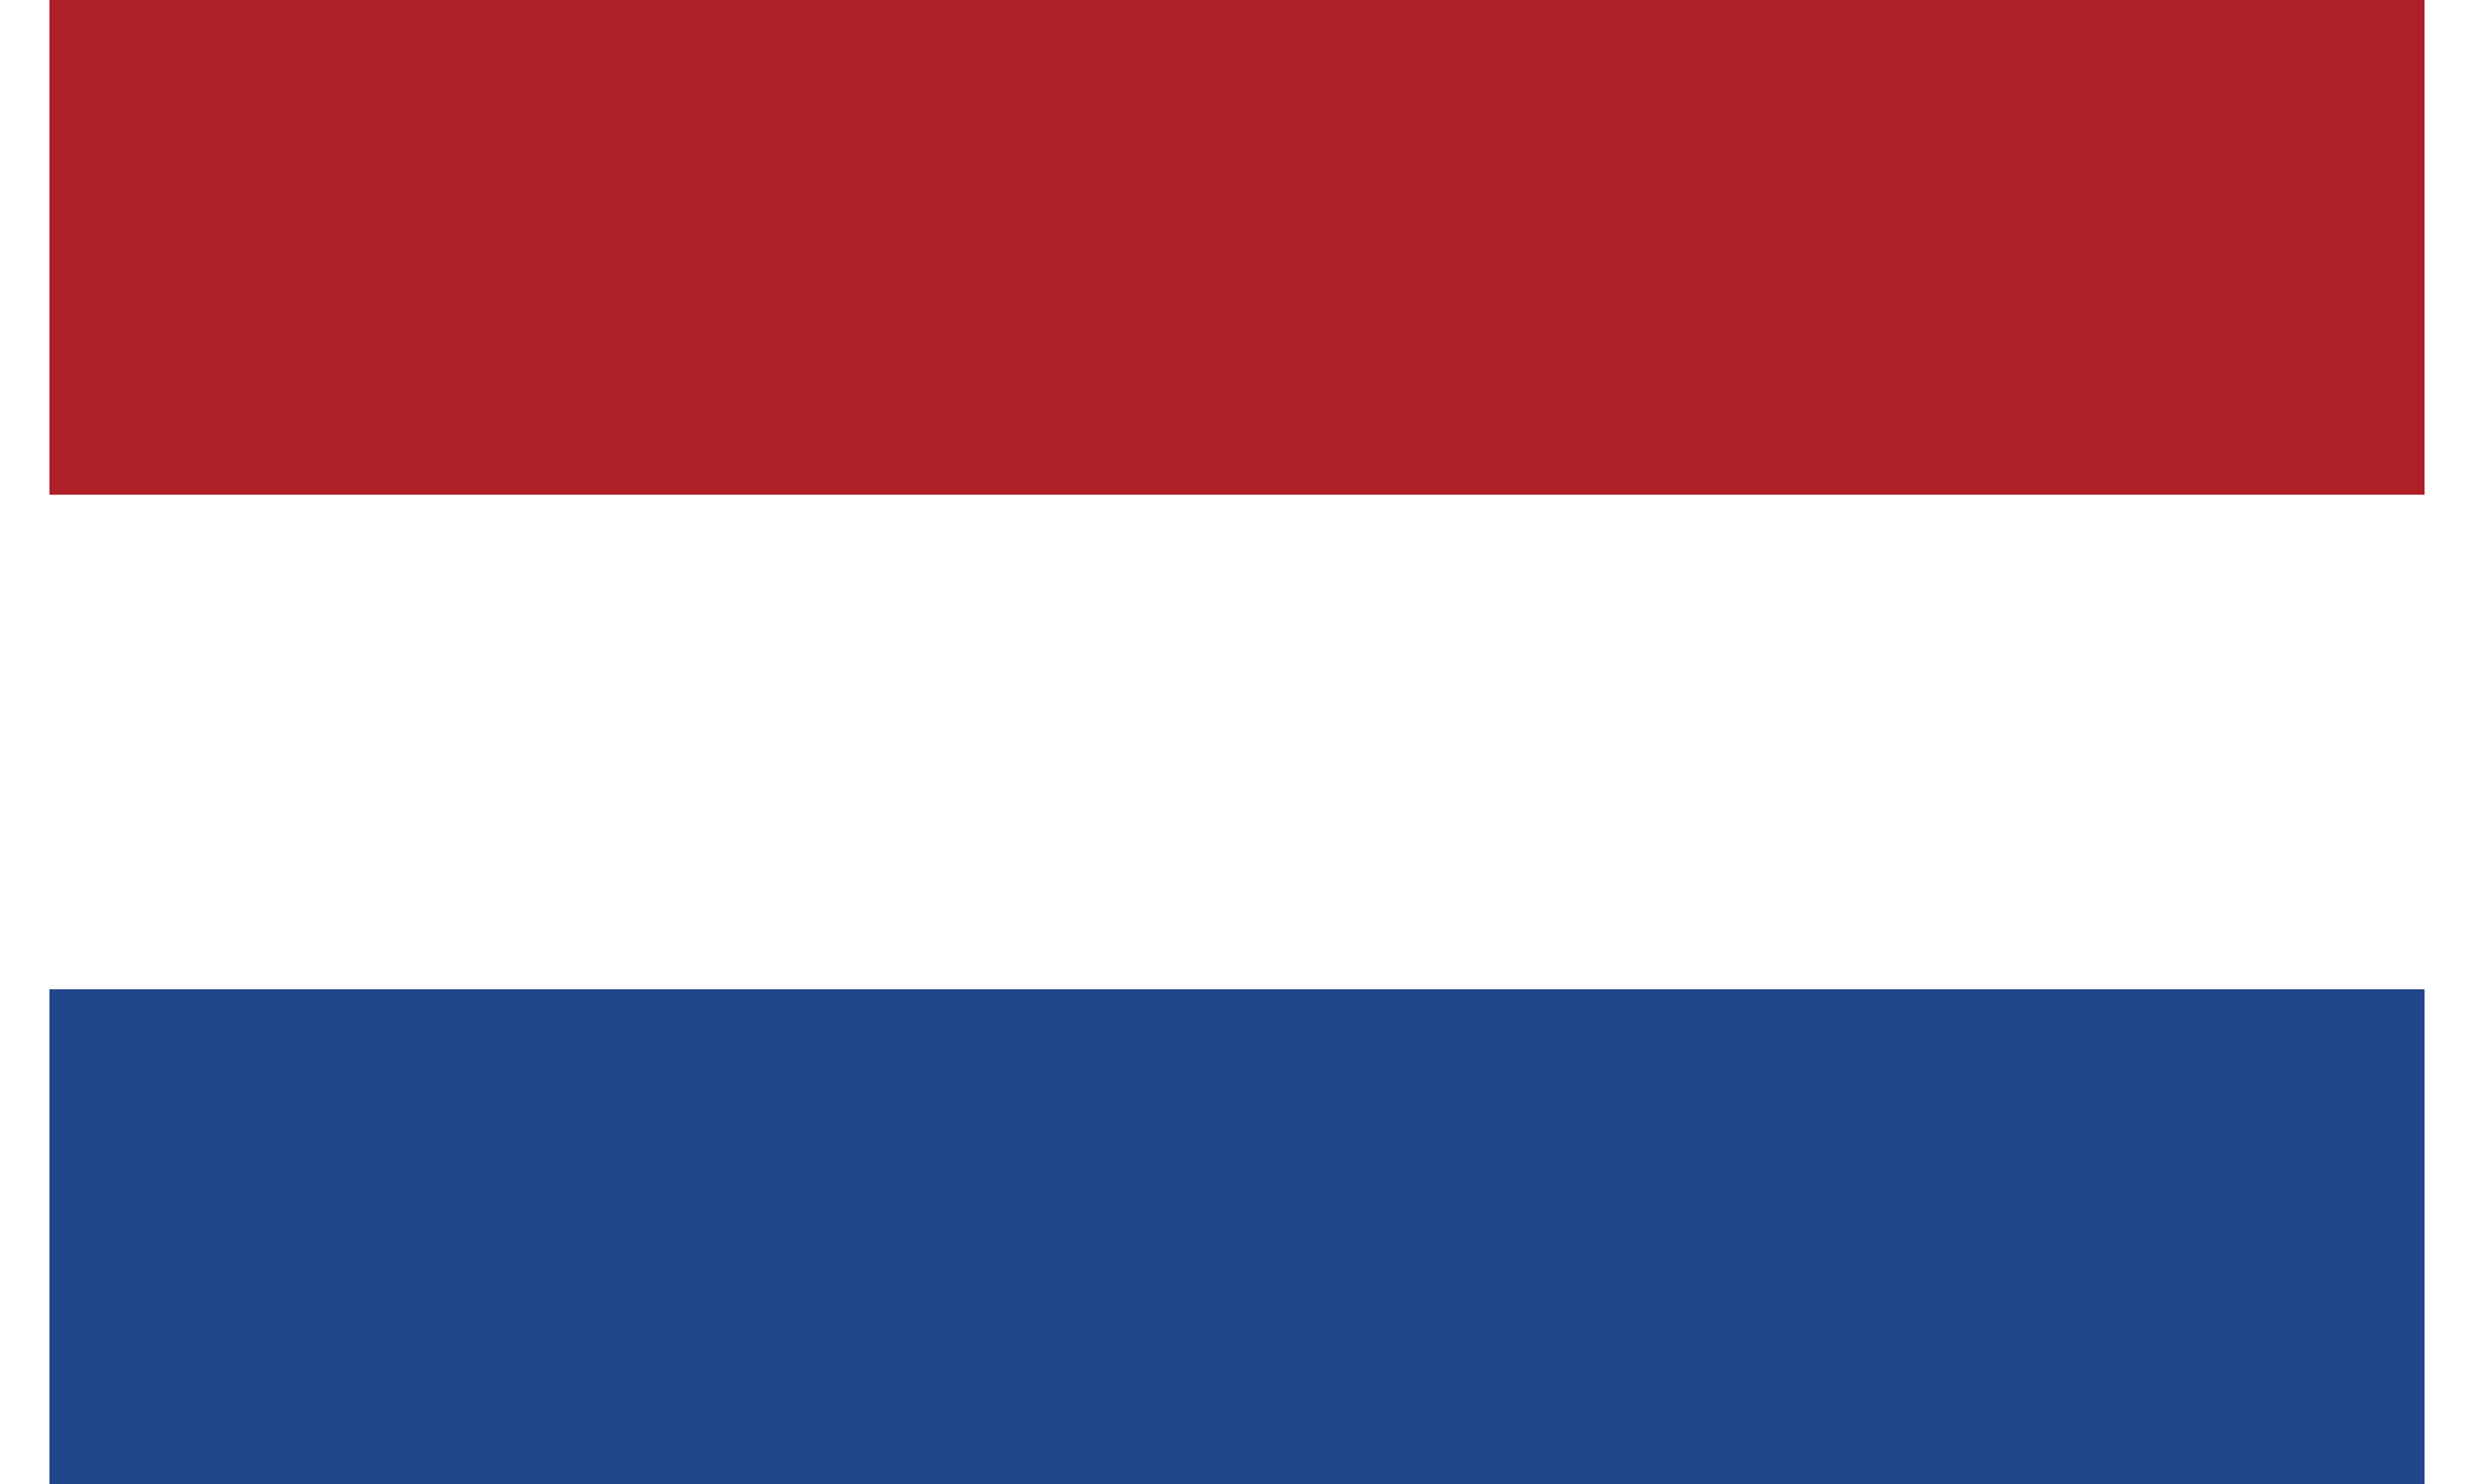 <svg xmlns="http://www.w3.org/2000/svg" id="Layer_1" width="40" height="24" viewBox="0 0 40 25">
    <rect x="0" y="0" width="40" height="25" fill="#808080" stroke="none"/>
    <path class="st1" d="M0 16.666h40V25H0z" fill="#21478B"/>
    <path class="st2" d="M0 8.334h40v8.332H0z" fill="#FFFFFF"/>
    <path class="st0" d="M0 0h40v8.333H0z" fill="#AE1F28"/>
</svg>